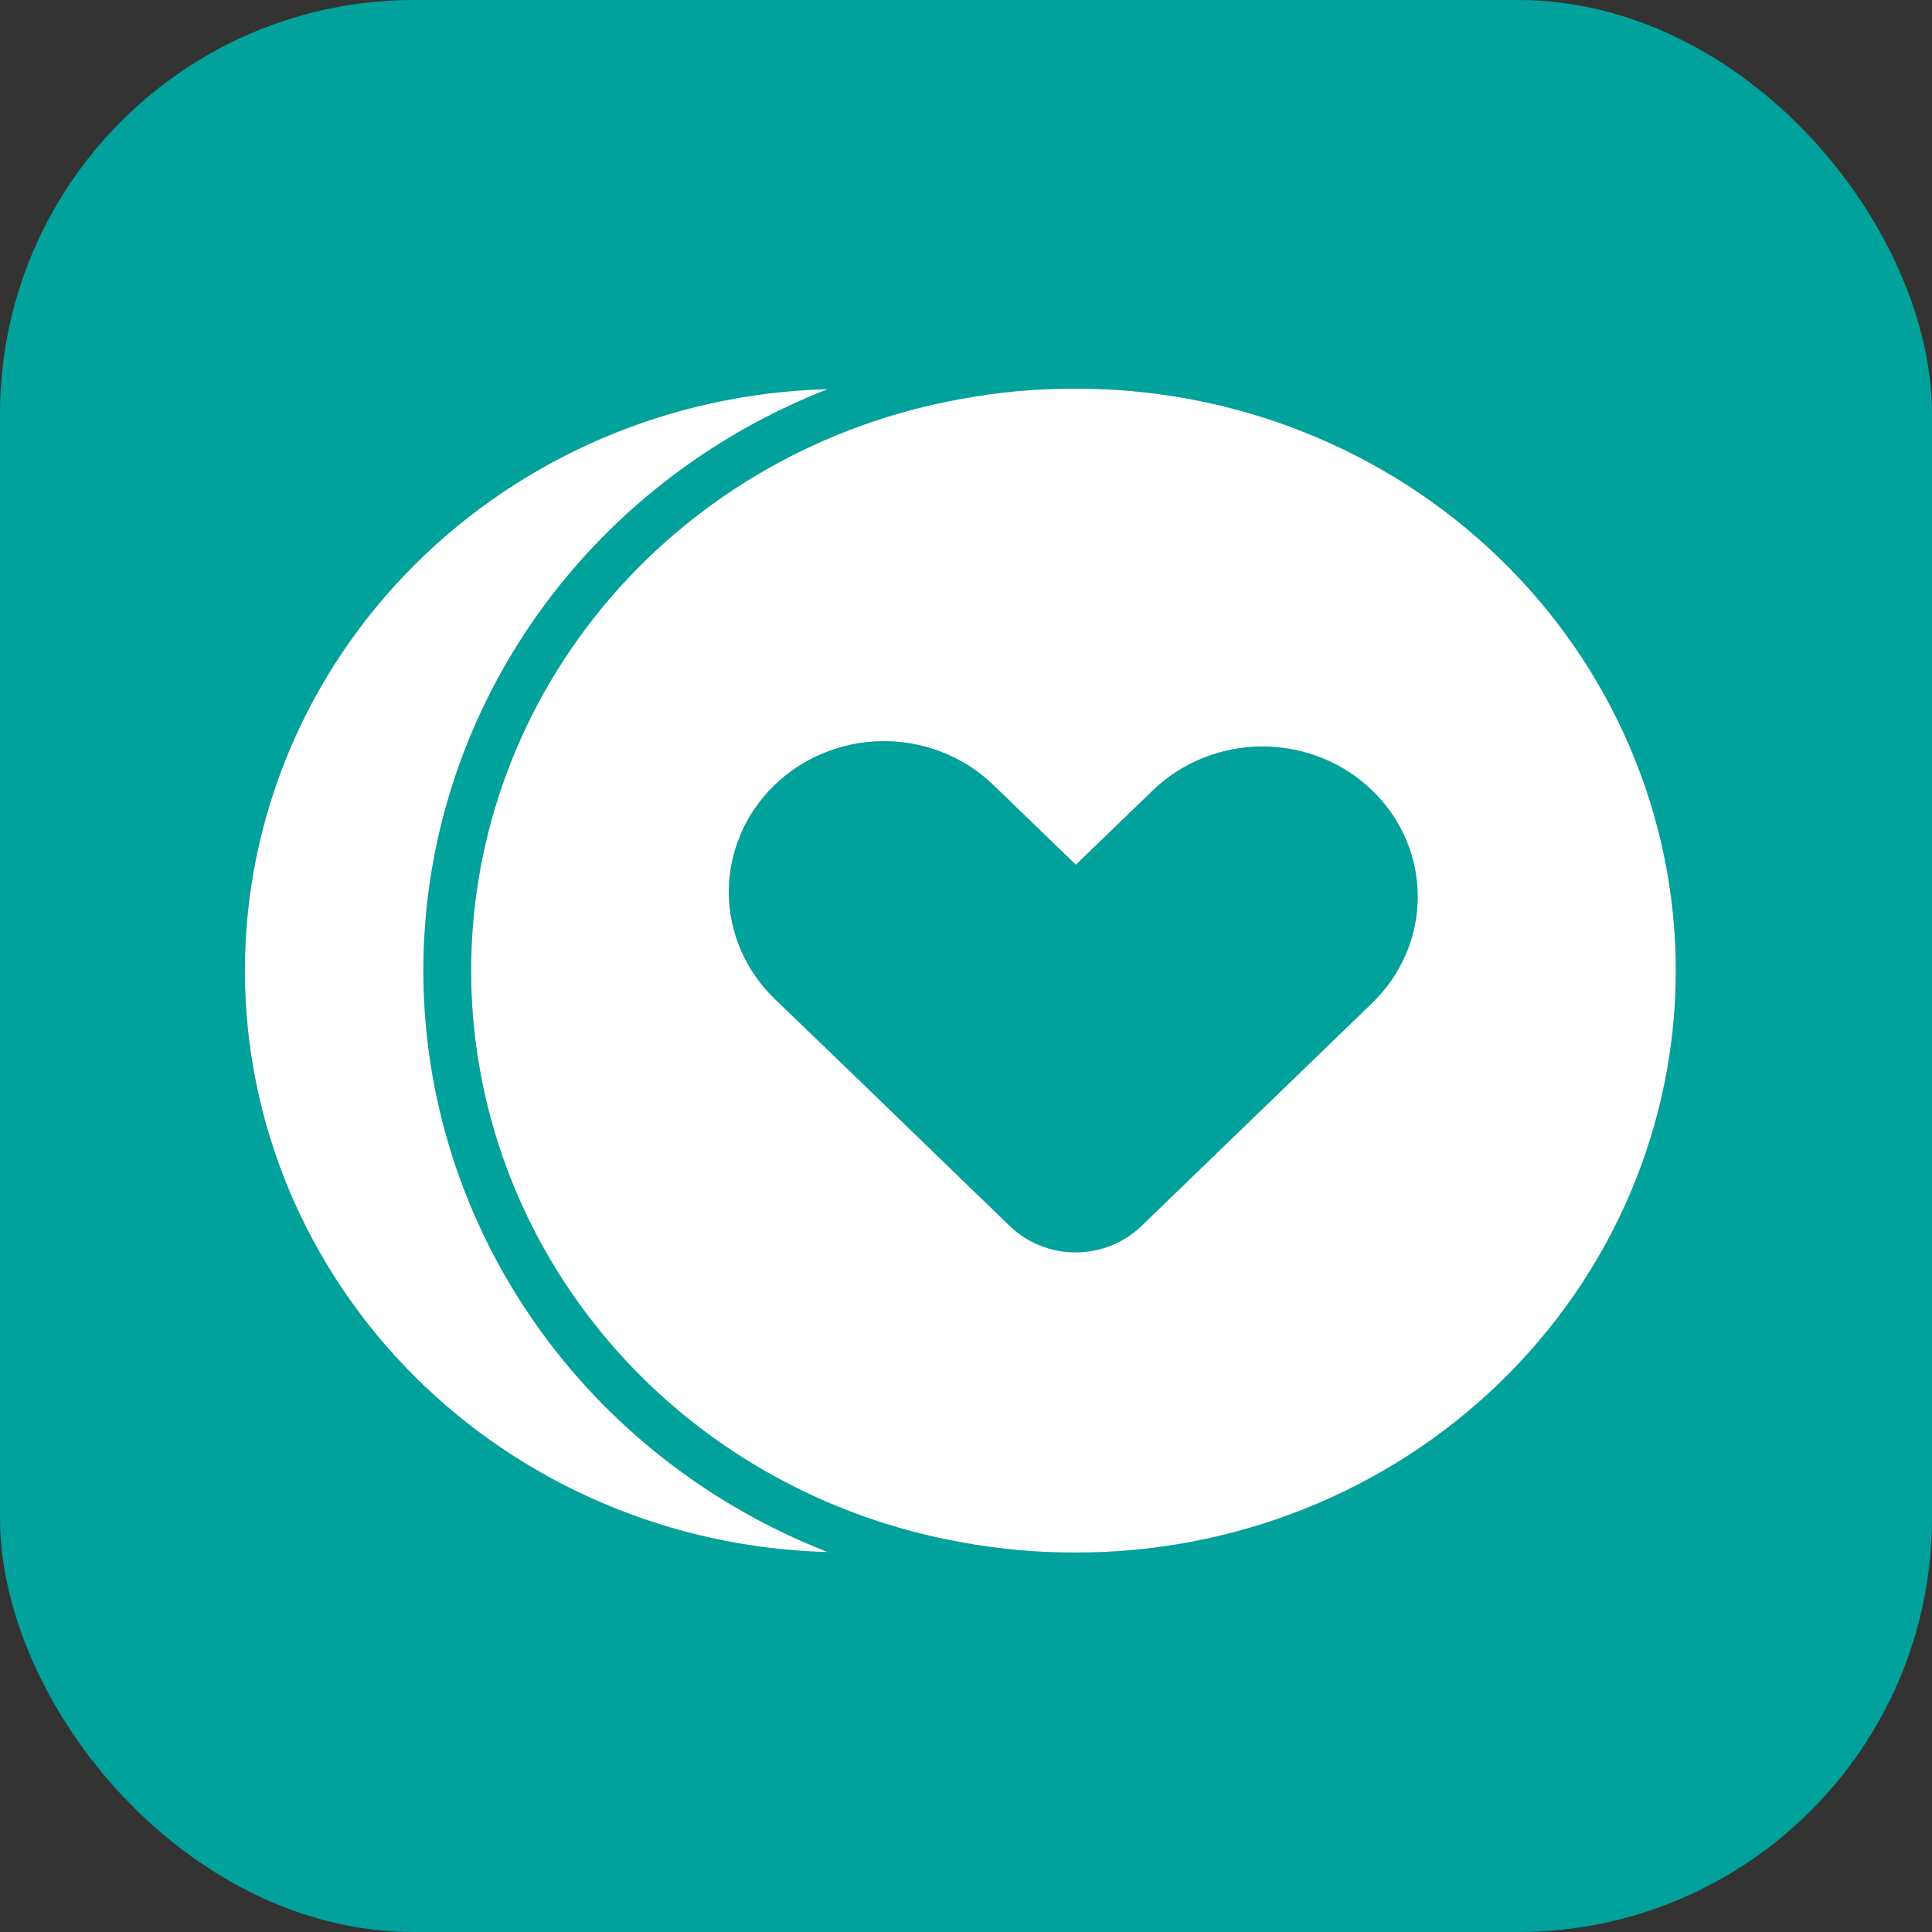 <svg width="56" height="56" viewBox="0 0 56 56" fill="none" xmlns="http://www.w3.org/2000/svg">
<rect x="0" y="0" width="56" height="56" fill="#333333" stroke="none"/>
<rect width="56" height="56" rx="12" fill="#00A29B"/>
<path d="M23.991 44.987C19.47 44.871 15.174 43.045 12.019 39.897C8.863 36.749 7.098 32.528 7.098 28.134C7.098 23.739 8.863 19.518 12.019 16.37C15.174 13.222 19.47 11.396 23.991 11.28C20.53 12.633 17.565 14.96 15.476 17.964C13.388 20.967 12.272 24.509 12.272 28.134C12.272 31.758 13.388 35.3 15.476 38.303C17.565 41.307 20.53 43.635 23.991 44.987Z" fill="#006666"/>
<path d="M23.991 44.987C19.47 44.871 15.174 43.045 12.019 39.897C8.863 36.749 7.098 32.528 7.098 28.134C7.098 23.739 8.863 19.518 12.019 16.37C15.174 13.222 19.47 11.396 23.991 11.28C20.53 12.633 17.565 14.96 15.476 17.964C13.388 20.967 12.272 24.509 12.272 28.134C12.272 31.758 13.388 35.3 15.476 38.303C17.565 41.307 20.53 43.635 23.991 44.987Z" fill="white"/>
<path d="M39.782 29.068L33.083 35.542C32.576 36.029 31.892 36.302 31.18 36.302C30.467 36.302 29.783 36.029 29.276 35.542L24.817 31.226L22.47 28.967C21.621 28.154 21.138 27.046 21.129 25.887C21.12 24.728 21.585 23.613 22.422 22.788C23.259 21.962 24.399 21.493 25.591 21.484C26.784 21.475 27.932 21.927 28.782 22.74L31.188 25.066L33.414 22.914C34.259 22.097 35.404 21.637 36.597 21.637C37.79 21.637 38.934 22.097 39.78 22.914C40.197 23.317 40.529 23.797 40.755 24.325C40.981 24.853 41.097 25.419 41.097 25.991C41.097 26.563 40.981 27.129 40.755 27.657C40.529 28.185 40.197 28.664 39.78 29.067L39.782 29.068ZM31.104 11.266C30.022 11.265 28.942 11.364 27.879 11.561C23.887 12.269 20.277 14.316 17.679 17.344C15.08 20.372 13.656 24.19 13.656 28.133C13.656 32.076 15.08 35.894 17.679 38.922C20.277 41.95 23.887 43.996 27.879 44.705C28.942 44.902 30.022 45.001 31.104 45C33.393 45.014 35.662 44.588 37.781 43.747C39.9 42.906 41.827 41.666 43.45 40.098C45.074 38.53 46.363 36.666 47.242 34.613C48.121 32.559 48.574 30.357 48.574 28.133C48.574 25.909 48.121 23.707 47.242 21.653C46.363 19.6 45.074 17.735 43.45 16.168C41.827 14.6 39.9 13.36 37.781 12.519C35.662 11.678 33.393 11.252 31.104 11.266Z" fill="#006666"/>
<path d="M39.78 29.067L33.08 35.542C32.573 36.028 31.889 36.301 31.177 36.301C30.464 36.301 29.781 36.028 29.274 35.542L24.814 31.225L22.468 28.966C21.618 28.153 21.135 27.045 21.126 25.887C21.117 24.728 21.582 23.613 22.419 22.787C23.256 21.961 24.396 21.492 25.589 21.483C26.781 21.474 27.929 21.926 28.779 22.739L31.185 25.065L33.411 22.914C34.256 22.096 35.401 21.637 36.594 21.637C37.787 21.637 38.931 22.096 39.777 22.914C40.194 23.317 40.526 23.796 40.752 24.324C40.978 24.852 41.094 25.418 41.094 25.99C41.094 26.562 40.978 27.128 40.752 27.656C40.526 28.184 40.194 28.664 39.777 29.067L39.78 29.067ZM31.104 11.266C30.022 11.265 28.942 11.364 27.879 11.561C23.887 12.269 20.277 14.316 17.679 17.344C15.08 20.372 13.656 24.19 13.656 28.133C13.656 32.076 15.08 35.894 17.679 38.922C20.277 41.95 23.887 43.996 27.879 44.705C28.942 44.902 30.022 45.001 31.104 45C33.393 45.014 35.662 44.588 37.781 43.747C39.9 42.906 41.827 41.666 43.45 40.098C45.074 38.53 46.363 36.666 47.242 34.613C48.121 32.559 48.574 30.357 48.574 28.133C48.574 25.909 48.121 23.707 47.242 21.653C46.363 19.6 45.074 17.735 43.45 16.168C41.827 14.6 39.9 13.36 37.781 12.519C35.662 11.678 33.393 11.252 31.104 11.266Z" fill="white"/>
</svg>
